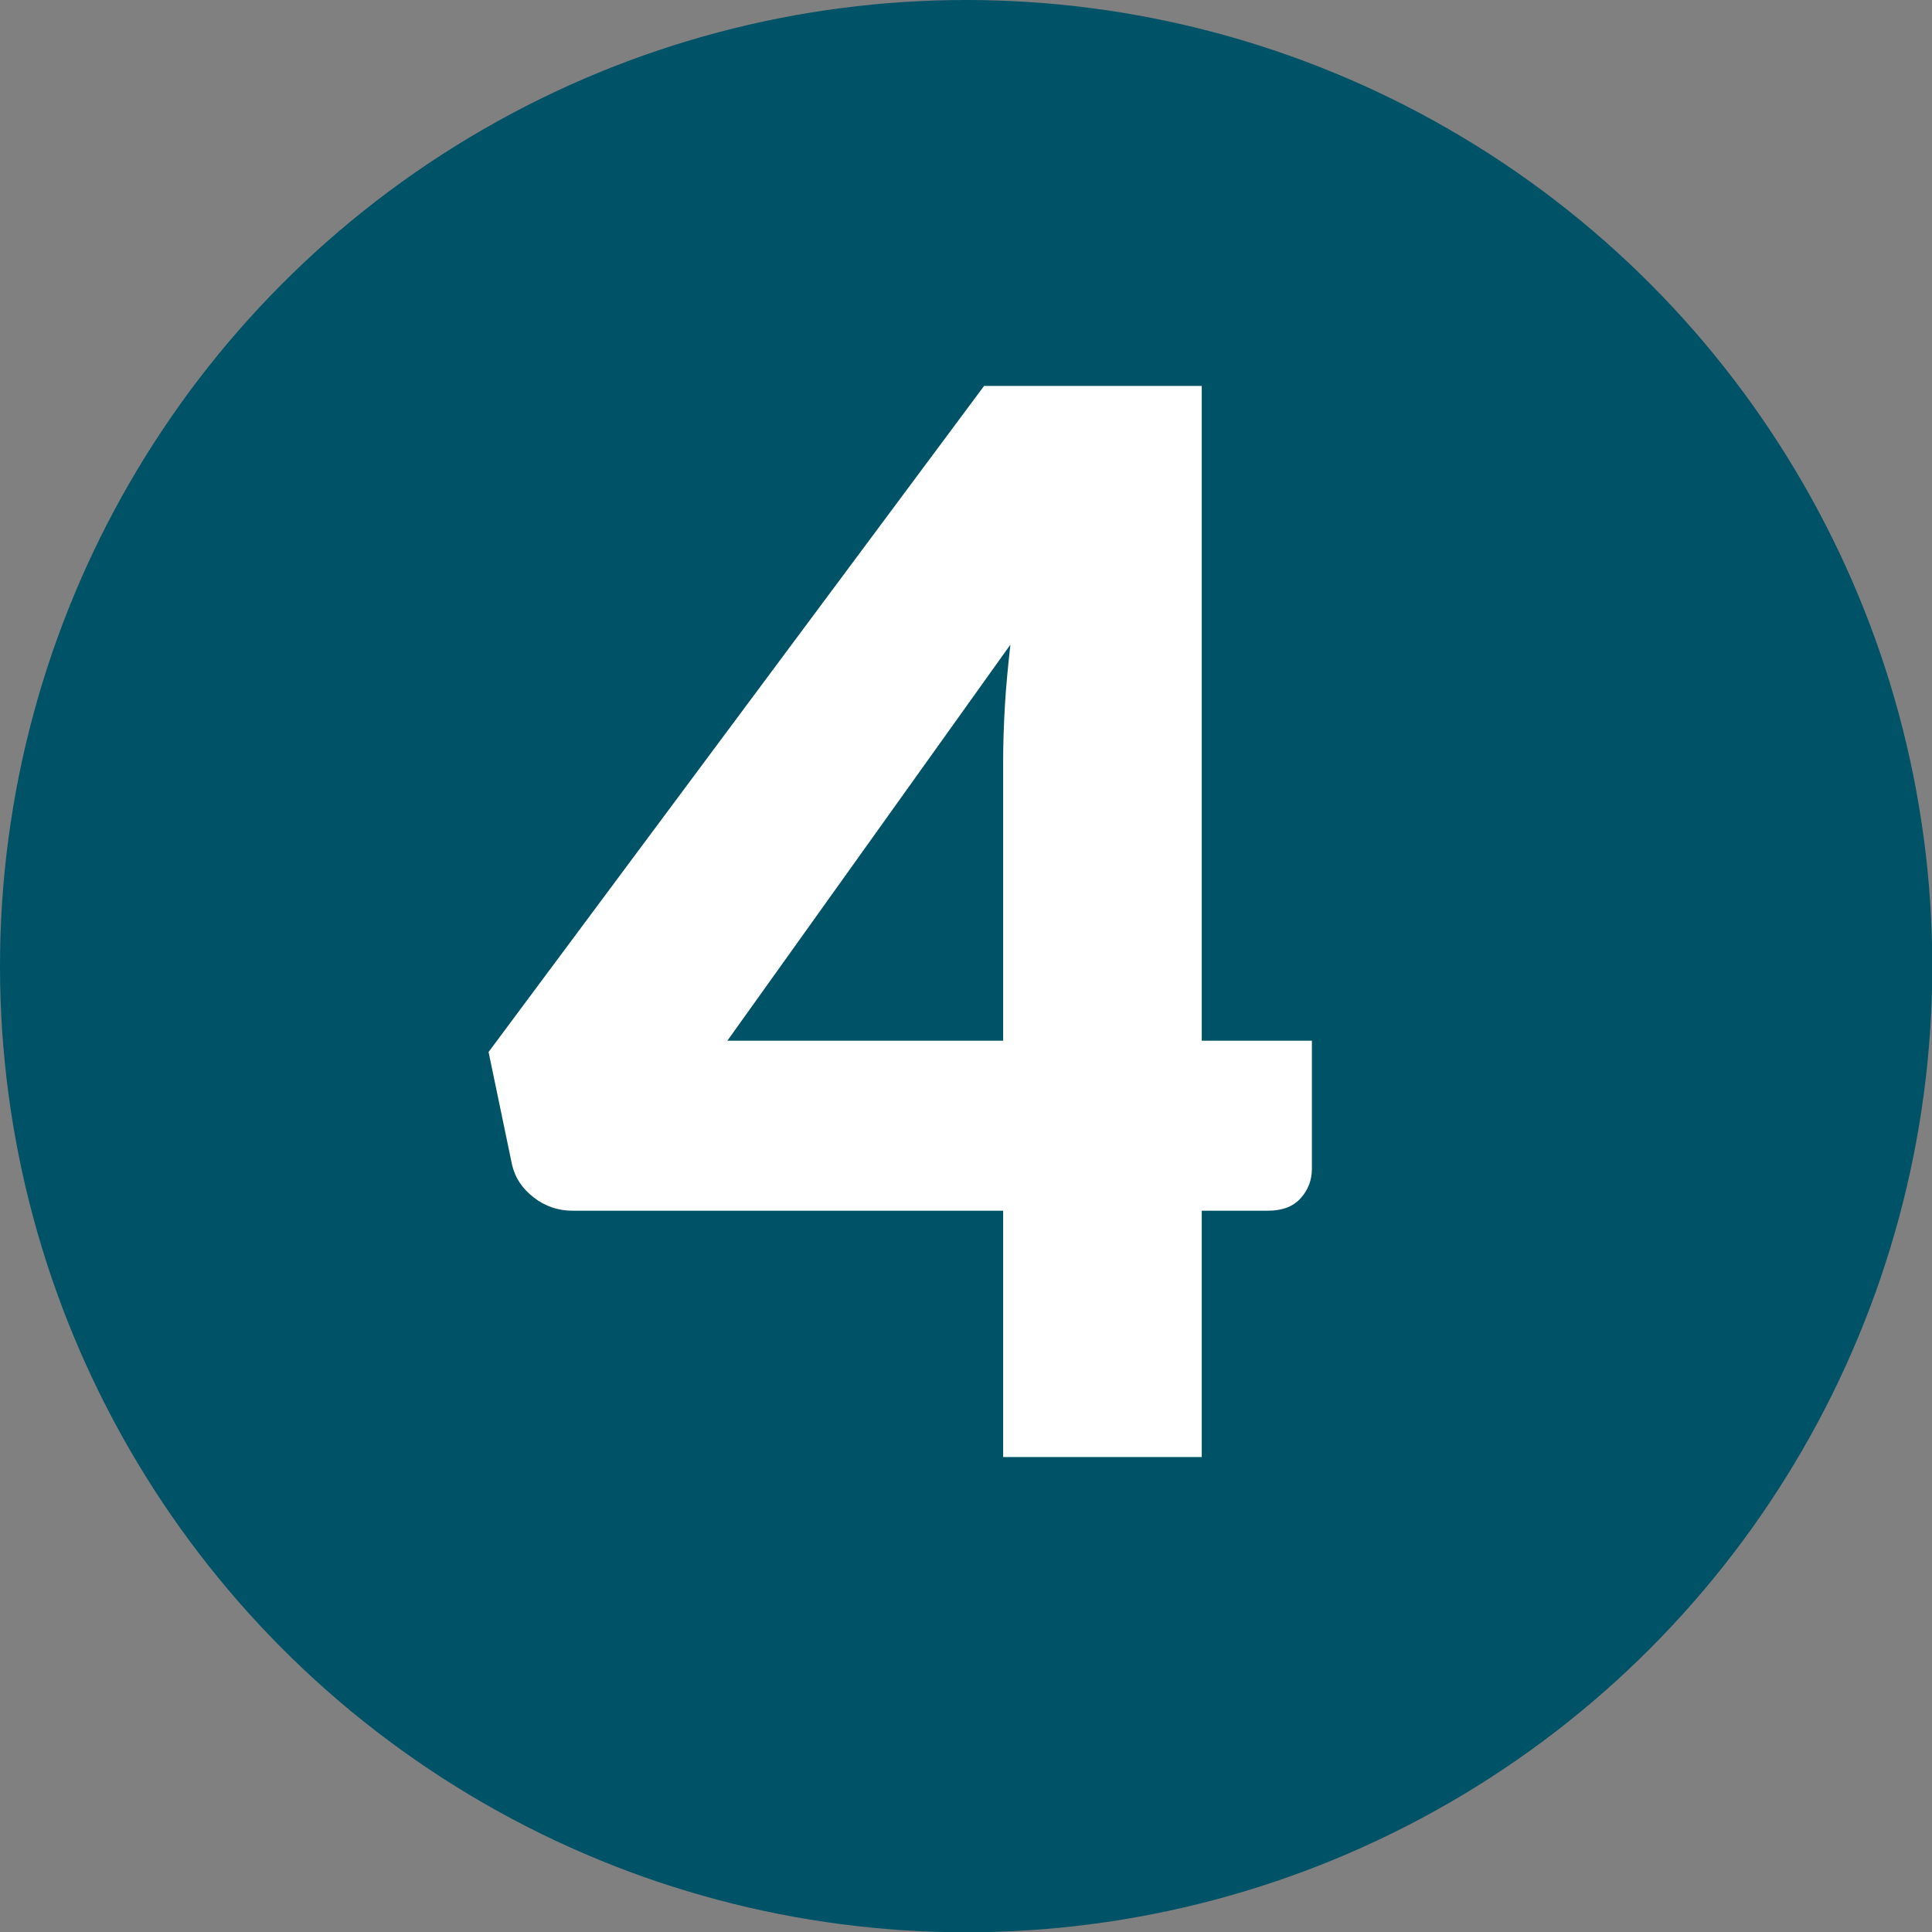 <?xml version="1.0" encoding="utf-8"?>
<!-- Generator: Adobe Illustrator 25.0.0, SVG Export Plug-In . SVG Version: 6.00 Build 0)  -->
<svg version="1.1" id="Lager_1" xmlns="http://www.w3.org/2000/svg" xmlns:xlink="http://www.w3.org/1999/xlink" x="0px" y="0px"
	 viewBox="0 0 66.83 66.83" style="enable-background:new 0 0 66.83 66.83;" xml:space="preserve">
<rect x="0" y="0" width="66.83" height="66.83" fill="#808080" stroke="none"/>
<style type="text/css">
	.st0{fill:#B2EA63;}
	.st1{fill:#FFFFFF;}
	.st2{fill:#0BB24A;}
	.st3{fill:#108073;}
	.st4{fill:#005267;}
	.st5{fill:#123E6B;}
</style>
<g>
	<circle class="st4" cx="33.42" cy="33.42" r="33.42"/>
	<g>
		<path class="st1" d="M41.57,36h3.81v4.43c0,0.39-0.13,0.73-0.39,1.02c-0.26,0.29-0.64,0.43-1.13,0.43h-2.29v8.52H34.7v-8.52h-14.9
			c-0.49,0-0.94-0.15-1.34-0.46c-0.4-0.31-0.65-0.69-0.75-1.14l-0.81-3.89l17.14-23.04h7.53V36z M34.7,26.34
			c0-0.59,0.02-1.23,0.06-1.92c0.04-0.69,0.11-1.39,0.19-2.12L25.16,36h9.54V26.34z"/>
	</g>
</g>
</svg>
